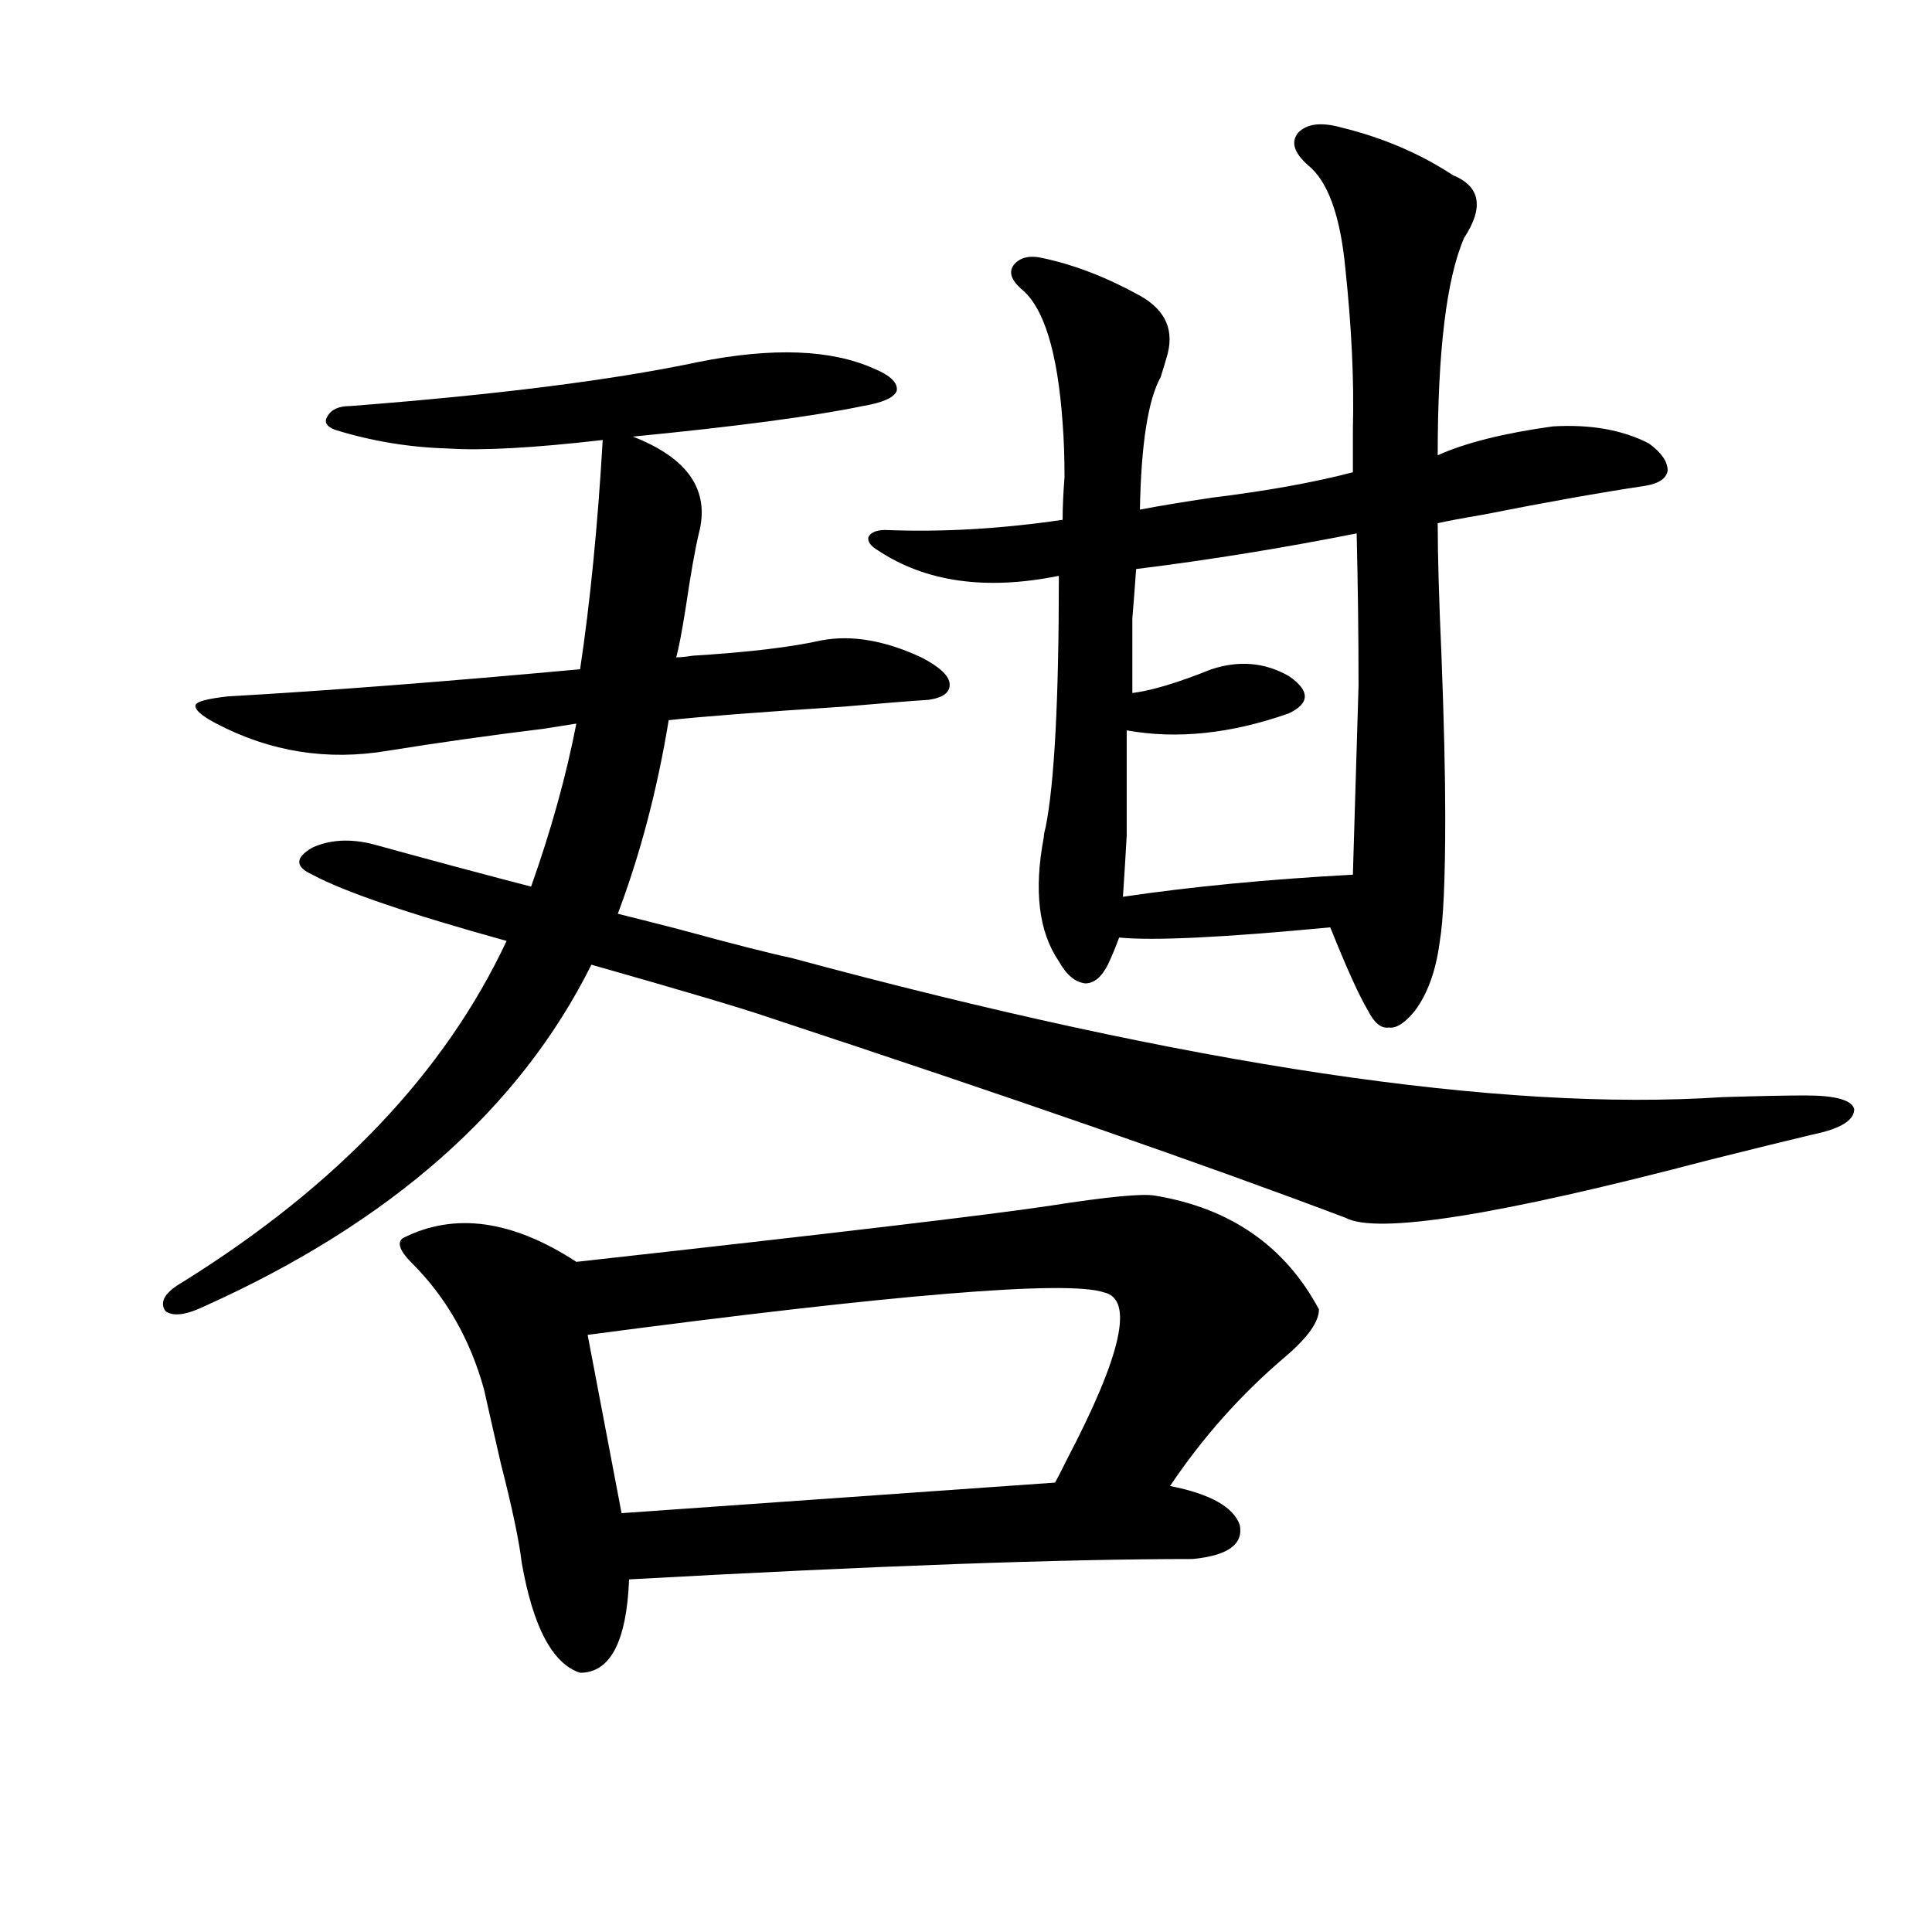 <?xml version="1.0" encoding="utf-8"?>
<!-- Generator: Adobe Illustrator 16.0.0, SVG Export Plug-In . SVG Version: 6.00 Build 0)  -->
<!DOCTYPE svg PUBLIC "-//W3C//DTD SVG 1.1//EN" "http://www.w3.org/Graphics/SVG/1.1/DTD/svg11.dtd">
<svg version="1.1" id="图层_1" xmlns="http://www.w3.org/2000/svg" xmlns:xlink="http://www.w3.org/1999/xlink" x="0px" y="0px"
	 width="1000px" height="1000px" viewBox="0 0 1000 1000" enable-background="new 0 0 1000 1000" xml:space="preserve">
<path d="M409.526,495.809c206.169,55.673,366.82,79.692,481.939,72.07c18.856-0.577,33.17-0.879,42.926-0.879
	c15.609,0,24.055,2.349,25.365,7.031c0,5.864-7.164,10.259-21.463,13.184c-12.362,2.938-30.243,7.333-53.657,13.184
	c-109.266,28.716-172.038,38.672-188.288,29.883C623.5,602.747,523.99,568.181,397.819,526.57
	c-13.658-4.683-44.236-13.761-91.705-27.246c-37.072,74.419-103.747,133.306-199.995,176.66c-9.756,4.696-16.585,5.575-20.487,2.637
	c-3.262-4.683-0.335-9.668,8.78-14.941c79.998-49.796,135.927-108.683,167.801-176.66c-50.73-14.063-84.235-25.488-100.485-34.277
	c-9.115-4.093-9.115-8.789,0-14.063c9.101-4.093,19.512-4.683,31.219-1.758c8.445,2.349,22.438,6.152,41.95,11.426
	c17.561,4.696,30.884,8.212,39.999,10.547c10.396-29.292,18.201-57.417,23.414-84.375c-3.902,0.591-9.436,1.47-16.585,2.637
	c-28.627,3.516-55.608,7.333-80.974,11.426c-31.219,5.273-60.821,0.591-88.778-14.063c-7.805-4.093-11.387-7.319-10.731-9.668
	c0.641-1.758,6.174-3.214,16.585-4.395c51.371-2.925,112.192-7.608,182.435-14.063c5.198-34.565,9.101-74.116,11.707-118.652
	c-35.776,4.106-62.438,5.575-79.998,4.395c-20.167-0.577-39.679-3.804-58.535-9.668c-4.558-1.758-5.854-4.093-3.902-7.031
	c1.951-3.516,5.854-5.273,11.707-5.273c76.096-5.851,136.247-13.472,180.483-22.852c38.368-7.608,68.611-6.44,90.729,3.516
	c8.445,3.516,12.348,7.333,11.707,11.426c-1.311,3.516-7.164,6.152-17.561,7.91c-25.365,5.273-65.044,10.547-119.021,15.82
	c28.612,11.138,39.999,27.837,34.146,50.098c-1.951,8.212-4.237,21.094-6.829,38.672c-1.951,12.305-3.582,20.806-4.878,25.488
	c1.951,0,4.878-0.288,8.78-0.879c28.612-1.758,50.73-4.395,66.34-7.91c15.609-2.925,32.835,0,51.706,8.789
	c9.101,4.696,13.979,9.091,14.634,13.184c0.641,4.696-2.927,7.622-10.731,8.789c-9.115,0.591-23.749,1.758-43.901,3.516
	c-44.877,2.938-75.12,5.273-90.729,7.031c-5.854,35.747-14.634,69.146-26.341,100.195c7.149,1.758,17.561,4.395,31.219,7.91
	C378.948,488.489,398.46,493.474,409.526,495.809z M597.814,618.855c39.023,6.454,67.315,26.079,84.876,58.887
	c0,6.454-5.854,14.653-17.561,24.609c-22.773,19.336-42.605,41.61-59.511,66.797c20.808,4.106,32.835,10.849,36.097,20.215
	c1.951,9.97-6.188,15.82-24.39,17.578c-66.995,0-164.233,3.516-291.7,10.547c-1.311,32.218-9.756,48.34-25.365,48.34
	c-14.313-4.696-24.39-23.73-30.243-57.129c-1.311-11.124-4.878-28.125-10.731-50.977c-3.902-16.987-6.829-29.883-8.78-38.672
	c-7.164-25.776-19.512-47.461-37.072-65.039c-6.509-6.44-8.14-10.835-4.878-13.184c26.661-13.472,56.584-9.366,89.754,12.305
	c132.024-14.64,213.653-24.308,244.872-29.004C573.09,619.446,591.306,617.688,597.814,618.855z M571.474,668.953
	c-18.871-6.44-107.97,0.879-267.311,21.973l17.561,92.285l224.385-15.82c1.296-2.335,3.247-6.152,5.854-11.426
	C580.574,701.473,587.083,672.469,571.474,668.953z M676.837,85.359c-7.164-6.44-8.78-12.003-4.878-16.699
	c4.543-4.683,12.027-5.562,22.438-2.637c21.463,5.273,40.64,13.485,57.56,24.609c14.299,5.864,16.25,16.699,5.854,32.52
	c-9.115,21.094-13.658,58.599-13.658,112.5c14.299-6.44,34.146-11.426,59.511-14.941c19.512-1.167,36.097,1.758,49.755,8.789
	c6.494,4.696,9.756,9.38,9.756,14.063c-0.655,4.106-4.558,6.743-11.707,7.91c-23.414,3.516-51.386,8.501-83.9,14.941
	c-10.411,1.758-18.216,3.228-23.414,4.395c0,16.411,0.641,39.263,1.951,68.555c1.296,33.989,1.951,61.825,1.951,83.496
	c0,32.231-0.976,53.915-2.927,65.039c-1.951,14.653-6.188,26.367-12.683,35.156c-5.213,6.454-9.756,9.38-13.658,8.789
	c-3.902,0.591-7.484-2.335-10.731-8.789c-4.558-7.608-11.066-21.973-19.512-43.066c-55.288,5.273-91.705,7.031-109.266,5.273
	c-1.951,5.273-3.902,9.97-5.854,14.063c-3.262,6.454-7.164,9.668-11.707,9.668c-5.213-0.577-9.756-4.395-13.658-11.426
	c-10.411-15.229-13.018-36.612-7.805-64.16c0-1.167,0.32-2.925,0.976-5.273c4.543-22.852,6.829-66.206,6.829-130.078
	c-37.728,7.622-68.946,3.228-93.656-13.184c-3.902-2.335-5.533-4.683-4.878-7.031c1.296-2.335,4.223-3.516,8.78-3.516
	c29.268,1.181,59.831-0.577,91.705-5.273c0-6.44,0.32-13.761,0.976-21.973c0-10.547-0.335-19.913-0.976-28.125
	c-2.606-36.914-9.756-60.054-21.463-69.434c-5.213-4.683-6.509-8.789-3.902-12.305c3.247-4.093,8.445-5.273,15.609-3.516
	c16.25,3.516,32.835,9.97,49.755,19.336c13.658,7.622,18.201,18.457,13.658,32.52c-0.655,2.349-1.631,5.575-2.927,9.668
	c-6.509,11.728-10.091,34.579-10.731,68.555c9.101-1.758,21.463-3.804,37.072-6.152c28.612-3.516,53.002-7.91,73.169-13.184
	c0-5.851,0-13.472,0-22.852c0.641-24.609-0.655-52.144-3.902-82.617C693.742,111.438,687.233,93.571,676.837,85.359z
	 M702.202,276.082c-38.383,7.622-76.431,13.774-114.144,18.457c-0.655,9.38-1.311,17.88-1.951,25.488c0,6.454,0,19.336,0,38.672
	c9.756-1.167,23.414-5.273,40.975-12.305c14.299-4.683,27.637-3.516,39.999,3.516c11.052,7.622,11.052,14.063,0,19.336
	c-29.923,10.547-57.895,13.485-83.9,8.789c0,26.958,0,45.126,0,54.492c-0.655,11.728-1.311,22.274-1.951,31.641
	c35.762-5.273,75.44-9.077,119.021-11.426c1.296-43.354,2.271-75.874,2.927-97.559C703.178,328.816,702.843,302.449,702.202,276.082
	z"/>
</svg>
